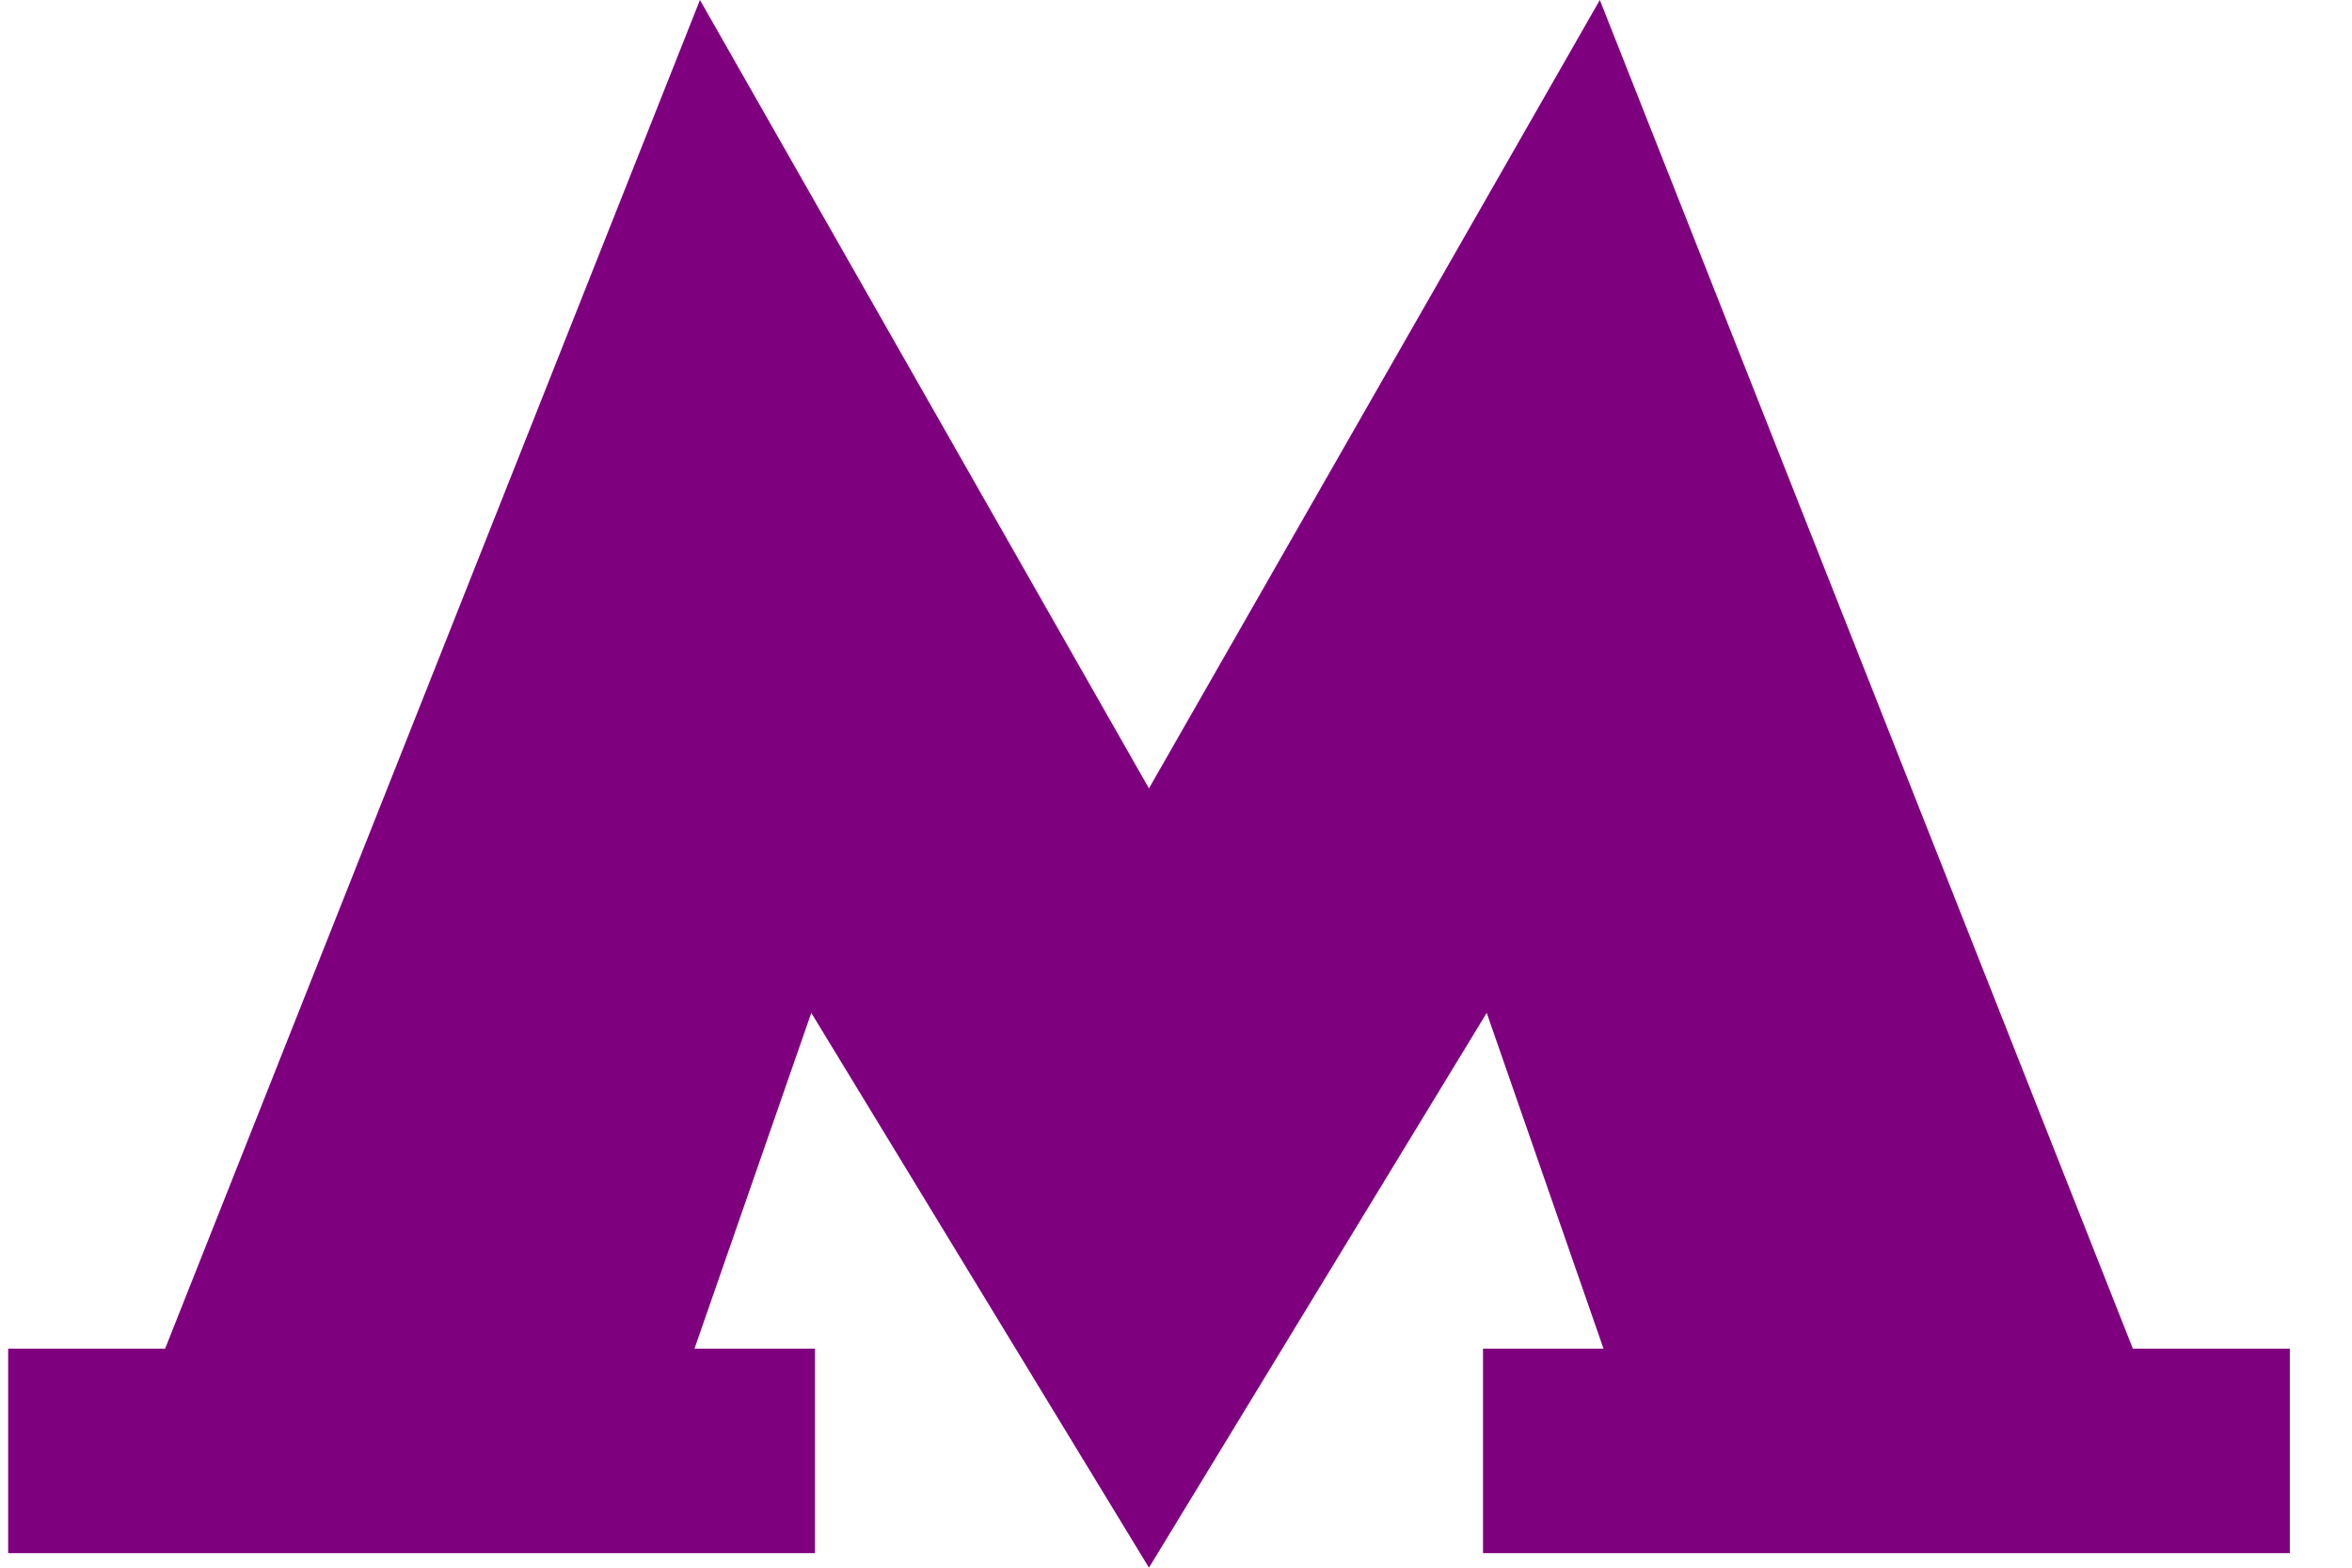 <?xml version="1.0" encoding="UTF-8"?> <svg xmlns="http://www.w3.org/2000/svg" width="30" height="20" viewBox="0 0 30 20" fill="none"> <path d="M27.205 17.206L20.406 0L14.655 10.058L8.928 0L2.106 17.206H0.104V19.814H10.395V17.206H8.858L10.348 12.922L14.655 20L18.963 12.922L20.453 17.206H18.916V19.814H29.207V17.206H27.205Z" fill="#7F007F"></path> </svg> 